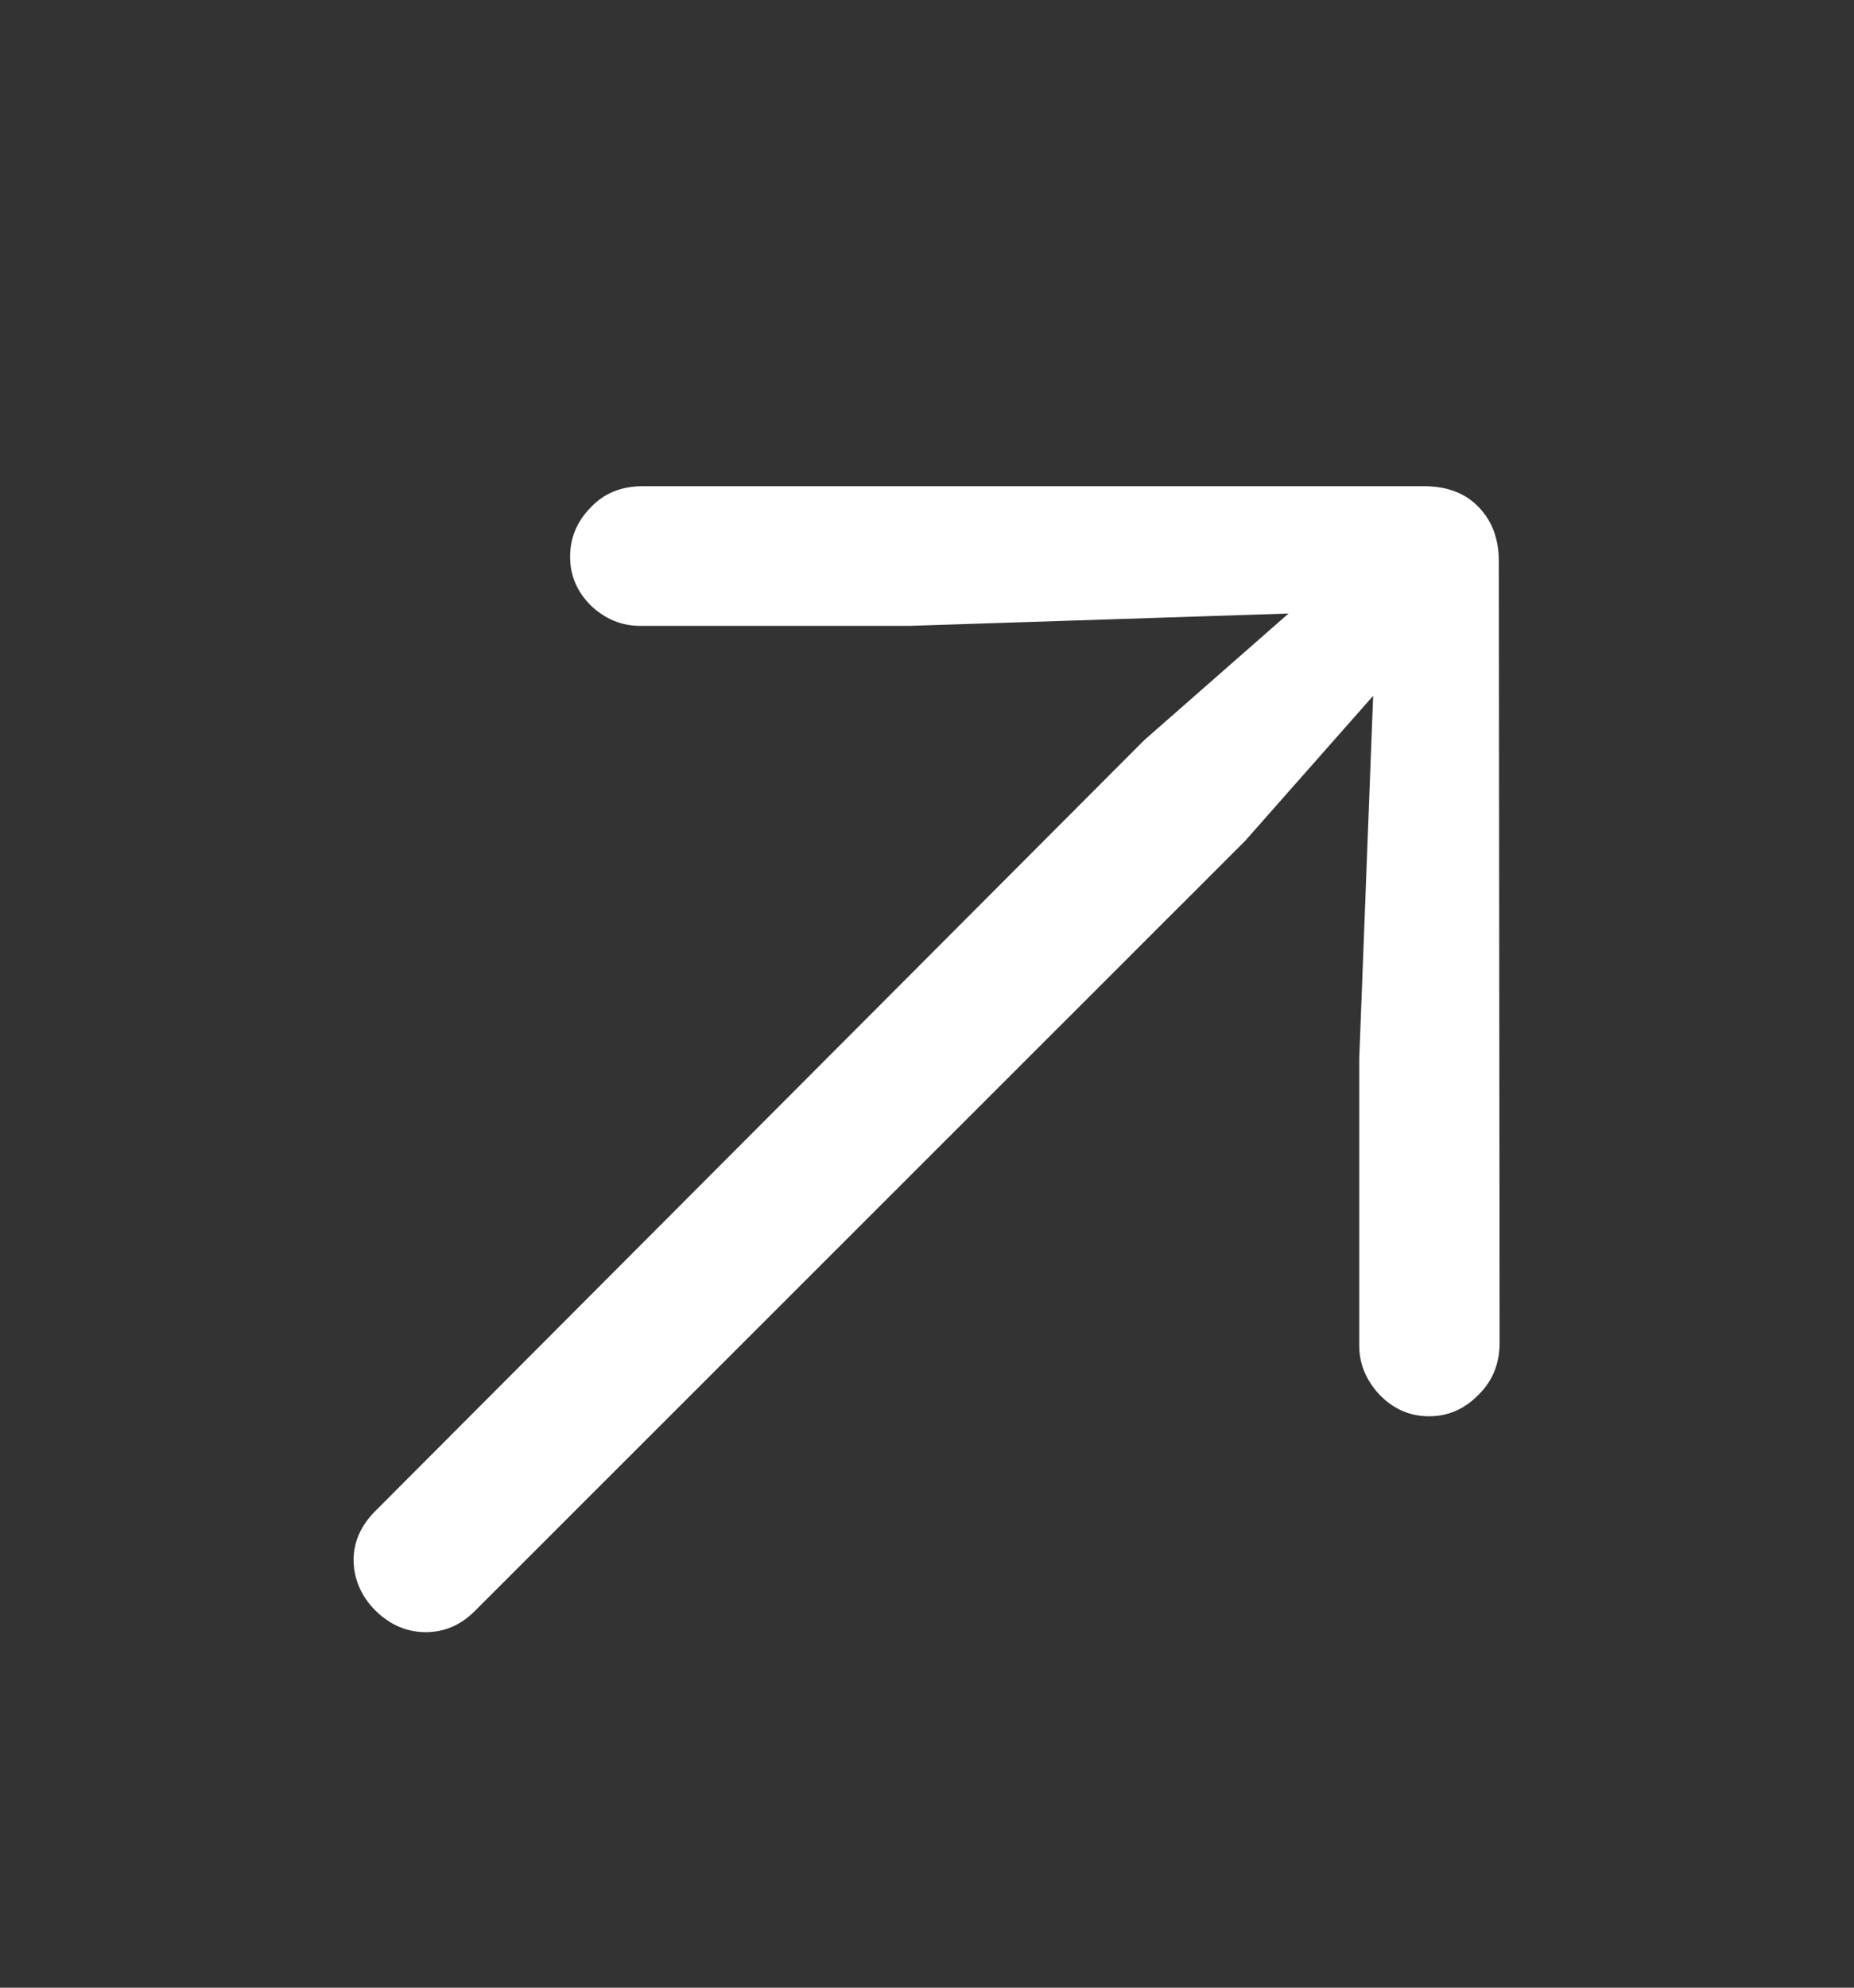 <svg width="14" height="15" viewBox="0 0 14 15" fill="none" xmlns="http://www.w3.org/2000/svg">
<rect x="0" y="0" width="14" height="15" fill="#333333" stroke="none"/>
<path d="M11.324 10.132L11.318 4.237C11.318 4.069 11.268 3.932 11.166 3.827C11.065 3.721 10.926 3.669 10.75 3.669H4.855C4.691 3.669 4.559 3.723 4.457 3.833C4.355 3.938 4.305 4.061 4.305 4.202C4.305 4.343 4.357 4.466 4.463 4.571C4.572 4.673 4.695 4.723 4.832 4.723H6.871L9.73 4.63L8.641 5.585L2.834 11.403C2.725 11.512 2.67 11.636 2.67 11.772C2.67 11.866 2.695 11.956 2.746 12.042C2.797 12.124 2.863 12.19 2.945 12.241C3.027 12.292 3.117 12.317 3.215 12.317C3.355 12.317 3.479 12.264 3.584 12.159L9.402 6.346L10.369 5.251L10.264 7.987V10.155C10.264 10.292 10.315 10.415 10.416 10.524C10.521 10.633 10.646 10.688 10.791 10.688C10.932 10.688 11.055 10.636 11.16 10.53C11.27 10.425 11.324 10.292 11.324 10.132Z" fill="white"/>
</svg>
